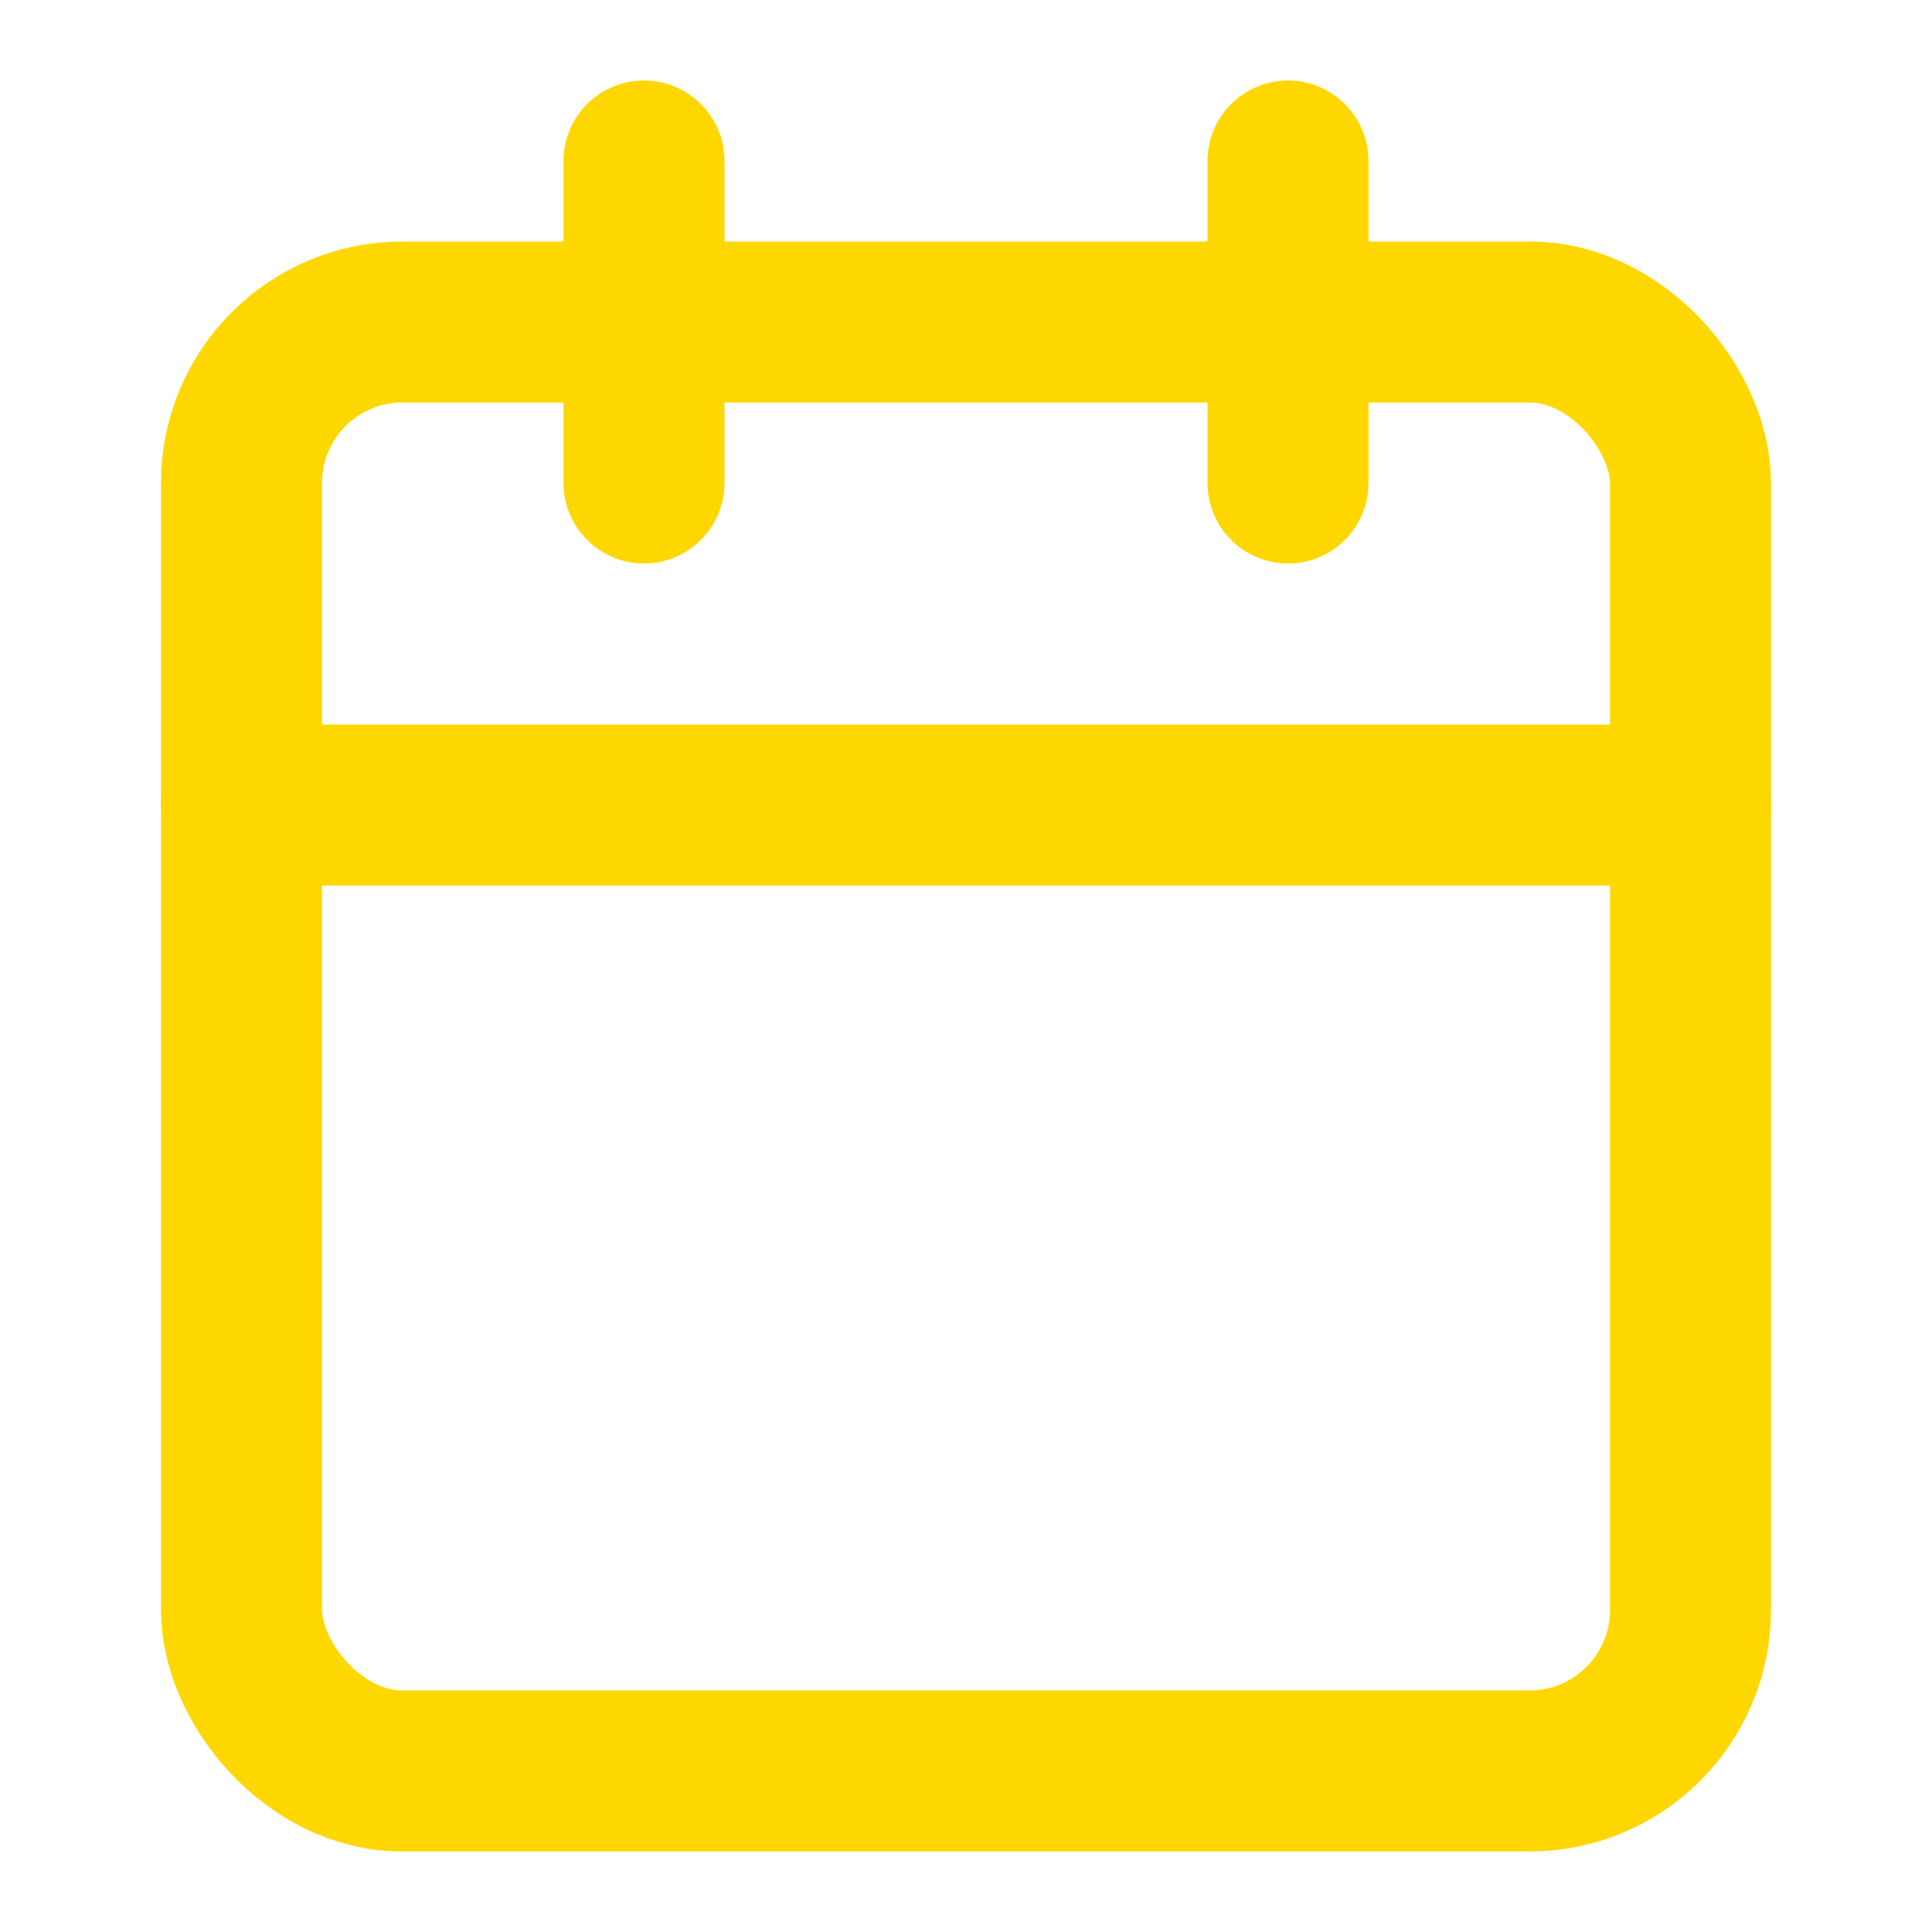 <svg stroke-linejoin="round" stroke-linecap="round" stroke-width="2" stroke="#ffd700" fill="none" viewBox="0 0 24 24" height="24" width="24" xmlns="http://www.w3.org/2000/svg">
	<path d="M8 2v4"></path>
	<path d="M16 2v4"></path>
	<rect rx="2" y="4" x="3" height="18" width="18"></rect>
	<path d="M3 10h18"></path>
</svg>
